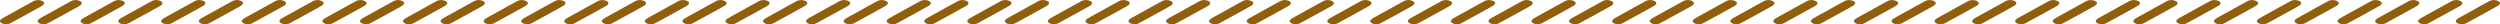 <svg xmlns="http://www.w3.org/2000/svg" width="465.226" height="4.519" viewBox="0 0 465.226 4.519">
  <g id="グループ_12698" data-name="グループ 12698" transform="translate(9295.822 -3514.668)">
    <g id="グループ_12690" data-name="グループ 12690" transform="translate(0 85.79)">
      <path id="パス_11148" data-name="パス 11148" d="M469.31,899.964c.86-.478,1.71-.955,2.6-1.422a1.891,1.891,0,0,1,1.91-.148c.6.34.25.7-.25.977q-2.76,1.54-5.58,3.058a1.8,1.8,0,0,1-1.77.082c-.59-.346-.24-.692.26-.977.93-.532,1.9-1.048,2.84-1.57Z" transform="translate(-9761.733 2530.688)" fill="#915e0c"/>
      <path id="パス_11149" data-name="パス 11149" d="M469.31,899.964c.86-.478,1.71-.955,2.6-1.422a1.891,1.891,0,0,1,1.91-.148c.6.34.25.7-.25.977q-2.76,1.54-5.58,3.058a1.8,1.8,0,0,1-1.77.082c-.59-.346-.24-.692.26-.977.93-.532,1.9-1.048,2.84-1.57Z" transform="translate(-9754.733 2530.688)" fill="#915e0c"/>
    </g>
    <g id="グループ_12690-2" data-name="グループ 12690" transform="translate(15 85.79)">
      <path id="パス_11148-2" data-name="パス 11148" d="M469.31,899.964c.86-.478,1.71-.955,2.6-1.422a1.891,1.891,0,0,1,1.91-.148c.6.34.25.7-.25.977q-2.76,1.54-5.58,3.058a1.8,1.8,0,0,1-1.77.082c-.59-.346-.24-.692.26-.977.93-.532,1.9-1.048,2.84-1.57Z" transform="translate(-9761.733 2530.688)" fill="#915e0c"/>
      <path id="パス_11149-2" data-name="パス 11149" d="M469.31,899.964c.86-.478,1.71-.955,2.6-1.422a1.891,1.891,0,0,1,1.91-.148c.6.34.25.7-.25.977q-2.76,1.54-5.58,3.058a1.8,1.8,0,0,1-1.77.082c-.59-.346-.24-.692.26-.977.93-.532,1.9-1.048,2.84-1.57Z" transform="translate(-9754.733 2530.688)" fill="#915e0c"/>
    </g>
    <g id="グループ_12690-3" data-name="グループ 12690" transform="translate(30 85.79)">
      <path id="パス_11148-3" data-name="パス 11148" d="M469.31,899.964c.86-.478,1.71-.955,2.6-1.422a1.891,1.891,0,0,1,1.91-.148c.6.34.25.7-.25.977q-2.76,1.54-5.58,3.058a1.8,1.8,0,0,1-1.77.082c-.59-.346-.24-.692.26-.977.93-.532,1.9-1.048,2.84-1.57Z" transform="translate(-9761.733 2530.688)" fill="#915e0c"/>
      <path id="パス_11149-3" data-name="パス 11149" d="M469.31,899.964c.86-.478,1.71-.955,2.6-1.422a1.891,1.891,0,0,1,1.91-.148c.6.34.25.7-.25.977q-2.76,1.54-5.58,3.058a1.8,1.8,0,0,1-1.77.082c-.59-.346-.24-.692.26-.977.93-.532,1.9-1.048,2.84-1.57Z" transform="translate(-9754.733 2530.688)" fill="#915e0c"/>
    </g>
    <g id="グループ_12690-4" data-name="グループ 12690" transform="translate(45 85.79)">
      <path id="パス_11148-4" data-name="パス 11148" d="M469.31,899.964c.86-.478,1.71-.955,2.6-1.422a1.891,1.891,0,0,1,1.91-.148c.6.34.25.7-.25.977q-2.76,1.54-5.58,3.058a1.8,1.8,0,0,1-1.77.082c-.59-.346-.24-.692.26-.977.93-.532,1.9-1.048,2.84-1.57Z" transform="translate(-9761.733 2530.688)" fill="#915e0c"/>
      <path id="パス_11149-4" data-name="パス 11149" d="M469.31,899.964c.86-.478,1.71-.955,2.6-1.422a1.891,1.891,0,0,1,1.91-.148c.6.34.25.7-.25.977q-2.76,1.54-5.58,3.058a1.8,1.8,0,0,1-1.77.082c-.59-.346-.24-.692.26-.977.93-.532,1.9-1.048,2.84-1.57Z" transform="translate(-9754.733 2530.688)" fill="#915e0c"/>
    </g>
    <g id="グループ_12690-5" data-name="グループ 12690" transform="translate(60 85.79)">
      <path id="パス_11148-5" data-name="パス 11148" d="M469.31,899.964c.86-.478,1.71-.955,2.6-1.422a1.891,1.891,0,0,1,1.91-.148c.6.34.25.7-.25.977q-2.76,1.54-5.58,3.058a1.8,1.8,0,0,1-1.77.082c-.59-.346-.24-.692.26-.977.93-.532,1.9-1.048,2.84-1.57Z" transform="translate(-9761.733 2530.688)" fill="#915e0c"/>
      <path id="パス_11149-5" data-name="パス 11149" d="M469.31,899.964c.86-.478,1.71-.955,2.6-1.422a1.891,1.891,0,0,1,1.91-.148c.6.34.25.7-.25.977q-2.76,1.54-5.58,3.058a1.8,1.8,0,0,1-1.77.082c-.59-.346-.24-.692.26-.977.93-.532,1.9-1.048,2.84-1.57Z" transform="translate(-9754.733 2530.688)" fill="#915e0c"/>
    </g>
    <g id="グループ_12690-6" data-name="グループ 12690" transform="translate(75 85.79)">
      <path id="パス_11148-6" data-name="パス 11148" d="M469.31,899.964c.86-.478,1.71-.955,2.6-1.422a1.891,1.891,0,0,1,1.91-.148c.6.34.25.7-.25.977q-2.76,1.54-5.58,3.058a1.8,1.8,0,0,1-1.77.082c-.59-.346-.24-.692.26-.977.93-.532,1.9-1.048,2.84-1.57Z" transform="translate(-9761.733 2530.688)" fill="#915e0c"/>
      <path id="パス_11149-6" data-name="パス 11149" d="M469.31,899.964c.86-.478,1.71-.955,2.6-1.422a1.891,1.891,0,0,1,1.91-.148c.6.34.25.7-.25.977q-2.76,1.54-5.58,3.058a1.8,1.8,0,0,1-1.77.082c-.59-.346-.24-.692.26-.977.93-.532,1.9-1.048,2.84-1.57Z" transform="translate(-9754.733 2530.688)" fill="#915e0c"/>
    </g>
    <g id="グループ_12690-7" data-name="グループ 12690" transform="translate(90 85.79)">
      <path id="パス_11148-7" data-name="パス 11148" d="M469.31,899.964c.86-.478,1.71-.955,2.6-1.422a1.891,1.891,0,0,1,1.91-.148c.6.34.25.7-.25.977q-2.76,1.54-5.58,3.058a1.8,1.8,0,0,1-1.77.082c-.59-.346-.24-.692.26-.977.93-.532,1.9-1.048,2.84-1.57Z" transform="translate(-9761.733 2530.688)" fill="#915e0c"/>
      <path id="パス_11149-7" data-name="パス 11149" d="M469.31,899.964c.86-.478,1.71-.955,2.6-1.422a1.891,1.891,0,0,1,1.91-.148c.6.34.25.7-.25.977q-2.76,1.54-5.58,3.058a1.8,1.8,0,0,1-1.77.082c-.59-.346-.24-.692.26-.977.93-.532,1.9-1.048,2.84-1.57Z" transform="translate(-9754.733 2530.688)" fill="#915e0c"/>
    </g>
    <g id="グループ_12690-8" data-name="グループ 12690" transform="translate(105 85.79)">
      <path id="パス_11148-8" data-name="パス 11148" d="M469.31,899.964c.86-.478,1.71-.955,2.6-1.422a1.891,1.891,0,0,1,1.91-.148c.6.34.25.7-.25.977q-2.76,1.54-5.58,3.058a1.8,1.8,0,0,1-1.77.082c-.59-.346-.24-.692.26-.977.93-.532,1.9-1.048,2.84-1.57Z" transform="translate(-9761.733 2530.688)" fill="#915e0c"/>
      <path id="パス_11149-8" data-name="パス 11149" d="M469.31,899.964c.86-.478,1.71-.955,2.6-1.422a1.891,1.891,0,0,1,1.91-.148c.6.34.25.7-.25.977q-2.76,1.54-5.58,3.058a1.8,1.8,0,0,1-1.77.082c-.59-.346-.24-.692.26-.977.93-.532,1.9-1.048,2.84-1.57Z" transform="translate(-9754.733 2530.688)" fill="#915e0c"/>
    </g>
    <g id="グループ_12690-9" data-name="グループ 12690" transform="translate(120 85.79)">
      <path id="パス_11148-9" data-name="パス 11148" d="M469.31,899.964c.86-.478,1.71-.955,2.6-1.422a1.891,1.891,0,0,1,1.91-.148c.6.34.25.7-.25.977q-2.76,1.54-5.58,3.058a1.8,1.8,0,0,1-1.77.082c-.59-.346-.24-.692.26-.977.93-.532,1.9-1.048,2.84-1.57Z" transform="translate(-9761.733 2530.688)" fill="#915e0c"/>
      <path id="パス_11149-9" data-name="パス 11149" d="M469.31,899.964c.86-.478,1.71-.955,2.6-1.422a1.891,1.891,0,0,1,1.91-.148c.6.34.25.7-.25.977q-2.76,1.54-5.58,3.058a1.8,1.8,0,0,1-1.77.082c-.59-.346-.24-.692.26-.977.93-.532,1.9-1.048,2.84-1.57Z" transform="translate(-9754.733 2530.688)" fill="#915e0c"/>
    </g>
    <g id="グループ_12690-10" data-name="グループ 12690" transform="translate(135 85.79)">
      <path id="パス_11148-10" data-name="パス 11148" d="M469.31,899.964c.86-.478,1.71-.955,2.6-1.422a1.891,1.891,0,0,1,1.91-.148c.6.34.25.7-.25.977q-2.76,1.54-5.58,3.058a1.8,1.8,0,0,1-1.77.082c-.59-.346-.24-.692.26-.977.93-.532,1.9-1.048,2.84-1.57Z" transform="translate(-9761.733 2530.688)" fill="#915e0c"/>
      <path id="パス_11149-10" data-name="パス 11149" d="M469.31,899.964c.86-.478,1.71-.955,2.6-1.422a1.891,1.891,0,0,1,1.91-.148c.6.34.25.7-.25.977q-2.76,1.54-5.58,3.058a1.8,1.8,0,0,1-1.77.082c-.59-.346-.24-.692.26-.977.93-.532,1.9-1.048,2.84-1.57Z" transform="translate(-9754.733 2530.688)" fill="#915e0c"/>
    </g>
    <g id="グループ_12690-11" data-name="グループ 12690" transform="translate(150 85.79)">
      <path id="パス_11148-11" data-name="パス 11148" d="M469.31,899.964c.86-.478,1.71-.955,2.6-1.422a1.891,1.891,0,0,1,1.91-.148c.6.34.25.7-.25.977q-2.76,1.54-5.58,3.058a1.8,1.8,0,0,1-1.77.082c-.59-.346-.24-.692.26-.977.93-.532,1.9-1.048,2.84-1.57Z" transform="translate(-9761.733 2530.688)" fill="#915e0c"/>
      <path id="パス_11149-11" data-name="パス 11149" d="M469.31,899.964c.86-.478,1.71-.955,2.6-1.422a1.891,1.891,0,0,1,1.91-.148c.6.34.25.7-.25.977q-2.76,1.54-5.58,3.058a1.8,1.8,0,0,1-1.77.082c-.59-.346-.24-.692.26-.977.93-.532,1.9-1.048,2.84-1.57Z" transform="translate(-9754.733 2530.688)" fill="#915e0c"/>
    </g>
    <g id="グループ_12690-12" data-name="グループ 12690" transform="translate(165 85.79)">
      <path id="パス_11148-12" data-name="パス 11148" d="M469.31,899.964c.86-.478,1.71-.955,2.6-1.422a1.891,1.891,0,0,1,1.91-.148c.6.34.25.7-.25.977q-2.76,1.54-5.58,3.058a1.8,1.8,0,0,1-1.77.082c-.59-.346-.24-.692.26-.977.93-.532,1.9-1.048,2.84-1.57Z" transform="translate(-9761.733 2530.688)" fill="#915e0c"/>
      <path id="パス_11149-12" data-name="パス 11149" d="M469.31,899.964c.86-.478,1.71-.955,2.6-1.422a1.891,1.891,0,0,1,1.91-.148c.6.34.25.7-.25.977q-2.76,1.54-5.58,3.058a1.8,1.8,0,0,1-1.77.082c-.59-.346-.24-.692.26-.977.93-.532,1.9-1.048,2.84-1.57Z" transform="translate(-9754.733 2530.688)" fill="#915e0c"/>
    </g>
    <g id="グループ_12690-13" data-name="グループ 12690" transform="translate(180 85.79)">
      <path id="パス_11148-13" data-name="パス 11148" d="M469.31,899.964c.86-.478,1.71-.955,2.6-1.422a1.891,1.891,0,0,1,1.91-.148c.6.34.25.7-.25.977q-2.76,1.54-5.58,3.058a1.8,1.8,0,0,1-1.77.082c-.59-.346-.24-.692.26-.977.93-.532,1.9-1.048,2.84-1.57Z" transform="translate(-9761.733 2530.688)" fill="#915e0c"/>
      <path id="パス_11149-13" data-name="パス 11149" d="M469.31,899.964c.86-.478,1.71-.955,2.6-1.422a1.891,1.891,0,0,1,1.91-.148c.6.34.25.7-.25.977q-2.76,1.54-5.58,3.058a1.8,1.8,0,0,1-1.77.082c-.59-.346-.24-.692.26-.977.93-.532,1.9-1.048,2.84-1.57Z" transform="translate(-9754.733 2530.688)" fill="#915e0c"/>
    </g>
    <g id="グループ_12690-14" data-name="グループ 12690" transform="translate(195 85.79)">
      <path id="パス_11148-14" data-name="パス 11148" d="M469.31,899.964c.86-.478,1.71-.955,2.6-1.422a1.891,1.891,0,0,1,1.91-.148c.6.34.25.7-.25.977q-2.76,1.54-5.58,3.058a1.8,1.8,0,0,1-1.77.082c-.59-.346-.24-.692.26-.977.93-.532,1.9-1.048,2.84-1.57Z" transform="translate(-9761.733 2530.688)" fill="#915e0c"/>
      <path id="パス_11149-14" data-name="パス 11149" d="M469.31,899.964c.86-.478,1.71-.955,2.6-1.422a1.891,1.891,0,0,1,1.91-.148c.6.34.25.7-.25.977q-2.76,1.54-5.58,3.058a1.8,1.8,0,0,1-1.77.082c-.59-.346-.24-.692.26-.977.93-.532,1.9-1.048,2.84-1.57Z" transform="translate(-9754.733 2530.688)" fill="#915e0c"/>
    </g>
    <g id="グループ_12690-15" data-name="グループ 12690" transform="translate(210 85.79)">
      <path id="パス_11148-15" data-name="パス 11148" d="M469.31,899.964c.86-.478,1.71-.955,2.6-1.422a1.891,1.891,0,0,1,1.91-.148c.6.34.25.7-.25.977q-2.76,1.54-5.58,3.058a1.8,1.8,0,0,1-1.77.082c-.59-.346-.24-.692.26-.977.93-.532,1.9-1.048,2.84-1.57Z" transform="translate(-9761.733 2530.688)" fill="#915e0c"/>
      <path id="パス_11149-15" data-name="パス 11149" d="M469.31,899.964c.86-.478,1.71-.955,2.6-1.422a1.891,1.891,0,0,1,1.91-.148c.6.34.25.7-.25.977q-2.76,1.54-5.58,3.058a1.8,1.8,0,0,1-1.77.082c-.59-.346-.24-.692.26-.977.93-.532,1.9-1.048,2.84-1.57Z" transform="translate(-9754.733 2530.688)" fill="#915e0c"/>
    </g>
    <g id="グループ_12690-16" data-name="グループ 12690" transform="translate(225 85.79)">
      <path id="パス_11148-16" data-name="パス 11148" d="M469.31,899.964c.86-.478,1.71-.955,2.6-1.422a1.891,1.891,0,0,1,1.91-.148c.6.34.25.7-.25.977q-2.76,1.54-5.58,3.058a1.8,1.8,0,0,1-1.77.082c-.59-.346-.24-.692.26-.977.93-.532,1.9-1.048,2.84-1.57Z" transform="translate(-9761.733 2530.688)" fill="#915e0c"/>
      <path id="パス_11149-16" data-name="パス 11149" d="M469.31,899.964c.86-.478,1.71-.955,2.6-1.422a1.891,1.891,0,0,1,1.91-.148c.6.34.25.7-.25.977q-2.76,1.54-5.58,3.058a1.8,1.8,0,0,1-1.77.082c-.59-.346-.24-.692.26-.977.93-.532,1.9-1.048,2.84-1.57Z" transform="translate(-9754.733 2530.688)" fill="#915e0c"/>
    </g>
    <g id="グループ_12690-17" data-name="グループ 12690" transform="translate(240 85.79)">
      <path id="パス_11148-17" data-name="パス 11148" d="M469.31,899.964c.86-.478,1.71-.955,2.6-1.422a1.891,1.891,0,0,1,1.91-.148c.6.34.25.7-.25.977q-2.76,1.54-5.58,3.058a1.8,1.8,0,0,1-1.77.082c-.59-.346-.24-.692.26-.977.93-.532,1.9-1.048,2.84-1.57Z" transform="translate(-9761.733 2530.688)" fill="#915e0c"/>
      <path id="パス_11149-17" data-name="パス 11149" d="M469.31,899.964c.86-.478,1.71-.955,2.6-1.422a1.891,1.891,0,0,1,1.91-.148c.6.34.25.7-.25.977q-2.76,1.54-5.58,3.058a1.8,1.8,0,0,1-1.77.082c-.59-.346-.24-.692.26-.977.93-.532,1.9-1.048,2.84-1.57Z" transform="translate(-9754.733 2530.688)" fill="#915e0c"/>
    </g>
    <g id="グループ_12690-18" data-name="グループ 12690" transform="translate(255 85.79)">
      <path id="パス_11148-18" data-name="パス 11148" d="M469.31,899.964c.86-.478,1.71-.955,2.6-1.422a1.891,1.891,0,0,1,1.91-.148c.6.34.25.7-.25.977q-2.76,1.54-5.58,3.058a1.8,1.8,0,0,1-1.77.082c-.59-.346-.24-.692.26-.977.93-.532,1.9-1.048,2.84-1.57Z" transform="translate(-9761.733 2530.688)" fill="#915e0c"/>
      <path id="パス_11149-18" data-name="パス 11149" d="M469.31,899.964c.86-.478,1.71-.955,2.6-1.422a1.891,1.891,0,0,1,1.91-.148c.6.34.25.7-.25.977q-2.76,1.54-5.58,3.058a1.8,1.8,0,0,1-1.77.082c-.59-.346-.24-.692.26-.977.93-.532,1.9-1.048,2.84-1.57Z" transform="translate(-9754.733 2530.688)" fill="#915e0c"/>
    </g>
    <g id="グループ_12690-19" data-name="グループ 12690" transform="translate(270 85.79)">
      <path id="パス_11148-19" data-name="パス 11148" d="M469.31,899.964c.86-.478,1.71-.955,2.6-1.422a1.891,1.891,0,0,1,1.91-.148c.6.34.25.7-.25.977q-2.76,1.54-5.58,3.058a1.8,1.8,0,0,1-1.77.082c-.59-.346-.24-.692.26-.977.93-.532,1.9-1.048,2.84-1.57Z" transform="translate(-9761.733 2530.688)" fill="#915e0c"/>
      <path id="パス_11149-19" data-name="パス 11149" d="M469.31,899.964c.86-.478,1.71-.955,2.6-1.422a1.891,1.891,0,0,1,1.91-.148c.6.34.25.7-.25.977q-2.76,1.54-5.58,3.058a1.8,1.8,0,0,1-1.77.082c-.59-.346-.24-.692.26-.977.93-.532,1.9-1.048,2.84-1.57Z" transform="translate(-9754.733 2530.688)" fill="#915e0c"/>
    </g>
    <g id="グループ_12690-20" data-name="グループ 12690" transform="translate(285 85.79)">
      <path id="パス_11148-20" data-name="パス 11148" d="M469.31,899.964c.86-.478,1.71-.955,2.6-1.422a1.891,1.891,0,0,1,1.91-.148c.6.34.25.7-.25.977q-2.76,1.54-5.58,3.058a1.8,1.8,0,0,1-1.77.082c-.59-.346-.24-.692.26-.977.93-.532,1.9-1.048,2.84-1.57Z" transform="translate(-9761.733 2530.688)" fill="#915e0c"/>
      <path id="パス_11149-20" data-name="パス 11149" d="M469.31,899.964c.86-.478,1.71-.955,2.6-1.422a1.891,1.891,0,0,1,1.91-.148c.6.34.25.7-.25.977q-2.76,1.54-5.58,3.058a1.8,1.8,0,0,1-1.77.082c-.59-.346-.24-.692.26-.977.93-.532,1.9-1.048,2.84-1.57Z" transform="translate(-9754.733 2530.688)" fill="#915e0c"/>
    </g>
    <g id="グループ_12690-21" data-name="グループ 12690" transform="translate(300 85.79)">
      <path id="パス_11148-21" data-name="パス 11148" d="M469.31,899.964c.86-.478,1.71-.955,2.6-1.422a1.891,1.891,0,0,1,1.91-.148c.6.34.25.7-.25.977q-2.76,1.54-5.58,3.058a1.8,1.8,0,0,1-1.77.082c-.59-.346-.24-.692.26-.977.93-.532,1.9-1.048,2.84-1.57Z" transform="translate(-9761.733 2530.688)" fill="#915e0c"/>
      <path id="パス_11149-21" data-name="パス 11149" d="M469.31,899.964c.86-.478,1.71-.955,2.6-1.422a1.891,1.891,0,0,1,1.91-.148c.6.34.25.7-.25.977q-2.76,1.54-5.58,3.058a1.8,1.8,0,0,1-1.77.082c-.59-.346-.24-.692.26-.977.93-.532,1.9-1.048,2.84-1.57Z" transform="translate(-9754.733 2530.688)" fill="#915e0c"/>
    </g>
    <g id="グループ_12690-22" data-name="グループ 12690" transform="translate(315 85.79)">
      <path id="パス_11148-22" data-name="パス 11148" d="M469.31,899.964c.86-.478,1.71-.955,2.6-1.422a1.891,1.891,0,0,1,1.91-.148c.6.34.25.7-.25.977q-2.76,1.54-5.58,3.058a1.8,1.8,0,0,1-1.77.082c-.59-.346-.24-.692.26-.977.93-.532,1.9-1.048,2.84-1.57Z" transform="translate(-9761.733 2530.688)" fill="#915e0c"/>
      <path id="パス_11149-22" data-name="パス 11149" d="M469.31,899.964c.86-.478,1.71-.955,2.6-1.422a1.891,1.891,0,0,1,1.91-.148c.6.34.25.7-.25.977q-2.76,1.54-5.58,3.058a1.8,1.8,0,0,1-1.77.082c-.59-.346-.24-.692.26-.977.93-.532,1.9-1.048,2.84-1.57Z" transform="translate(-9754.733 2530.688)" fill="#915e0c"/>
    </g>
    <g id="グループ_12690-23" data-name="グループ 12690" transform="translate(330 85.79)">
      <path id="パス_11148-23" data-name="パス 11148" d="M469.31,899.964c.86-.478,1.71-.955,2.6-1.422a1.891,1.891,0,0,1,1.91-.148c.6.34.25.7-.25.977q-2.76,1.54-5.58,3.058a1.8,1.8,0,0,1-1.77.082c-.59-.346-.24-.692.26-.977.93-.532,1.9-1.048,2.84-1.57Z" transform="translate(-9761.733 2530.688)" fill="#915e0c"/>
      <path id="パス_11149-23" data-name="パス 11149" d="M469.31,899.964c.86-.478,1.71-.955,2.6-1.422a1.891,1.891,0,0,1,1.91-.148c.6.34.25.7-.25.977q-2.76,1.54-5.58,3.058a1.8,1.8,0,0,1-1.77.082c-.59-.346-.24-.692.26-.977.93-.532,1.9-1.048,2.84-1.57Z" transform="translate(-9754.733 2530.688)" fill="#915e0c"/>
    </g>
    <g id="グループ_12690-24" data-name="グループ 12690" transform="translate(345 85.79)">
      <path id="パス_11148-24" data-name="パス 11148" d="M469.31,899.964c.86-.478,1.71-.955,2.6-1.422a1.891,1.891,0,0,1,1.91-.148c.6.34.25.7-.25.977q-2.76,1.54-5.58,3.058a1.8,1.8,0,0,1-1.77.082c-.59-.346-.24-.692.26-.977.93-.532,1.9-1.048,2.84-1.57Z" transform="translate(-9761.733 2530.688)" fill="#915e0c"/>
      <path id="パス_11149-24" data-name="パス 11149" d="M469.31,899.964c.86-.478,1.71-.955,2.6-1.422a1.891,1.891,0,0,1,1.91-.148c.6.34.25.7-.25.977q-2.76,1.54-5.58,3.058a1.8,1.8,0,0,1-1.77.082c-.59-.346-.24-.692.26-.977.93-.532,1.9-1.048,2.84-1.57Z" transform="translate(-9754.733 2530.688)" fill="#915e0c"/>
    </g>
    <g id="グループ_12690-25" data-name="グループ 12690" transform="translate(360 85.79)">
      <path id="パス_11148-25" data-name="パス 11148" d="M469.31,899.964c.86-.478,1.71-.955,2.6-1.422a1.891,1.891,0,0,1,1.91-.148c.6.34.25.7-.25.977q-2.76,1.54-5.58,3.058a1.8,1.8,0,0,1-1.77.082c-.59-.346-.24-.692.26-.977.93-.532,1.9-1.048,2.84-1.57Z" transform="translate(-9761.733 2530.688)" fill="#915e0c"/>
      <path id="パス_11149-25" data-name="パス 11149" d="M469.31,899.964c.86-.478,1.71-.955,2.6-1.422a1.891,1.891,0,0,1,1.91-.148c.6.34.25.7-.25.977q-2.76,1.54-5.58,3.058a1.8,1.8,0,0,1-1.77.082c-.59-.346-.24-.692.26-.977.93-.532,1.9-1.048,2.84-1.57Z" transform="translate(-9754.733 2530.688)" fill="#915e0c"/>
    </g>
    <g id="グループ_12690-26" data-name="グループ 12690" transform="translate(375 85.79)">
      <path id="パス_11148-26" data-name="パス 11148" d="M469.31,899.964c.86-.478,1.71-.955,2.6-1.422a1.891,1.891,0,0,1,1.91-.148c.6.34.25.7-.25.977q-2.76,1.54-5.58,3.058a1.8,1.8,0,0,1-1.77.082c-.59-.346-.24-.692.26-.977.93-.532,1.9-1.048,2.84-1.57Z" transform="translate(-9761.733 2530.688)" fill="#915e0c"/>
      <path id="パス_11149-26" data-name="パス 11149" d="M469.31,899.964c.86-.478,1.71-.955,2.6-1.422a1.891,1.891,0,0,1,1.91-.148c.6.34.25.7-.25.977q-2.76,1.54-5.58,3.058a1.8,1.8,0,0,1-1.77.082c-.59-.346-.24-.692.26-.977.93-.532,1.9-1.048,2.84-1.57Z" transform="translate(-9754.733 2530.688)" fill="#915e0c"/>
    </g>
    <g id="グループ_12690-27" data-name="グループ 12690" transform="translate(390 85.79)">
      <path id="パス_11148-27" data-name="パス 11148" d="M469.31,899.964c.86-.478,1.71-.955,2.6-1.422a1.891,1.891,0,0,1,1.91-.148c.6.34.25.7-.25.977q-2.76,1.54-5.58,3.058a1.8,1.8,0,0,1-1.77.082c-.59-.346-.24-.692.26-.977.93-.532,1.9-1.048,2.84-1.57Z" transform="translate(-9761.733 2530.688)" fill="#915e0c"/>
      <path id="パス_11149-27" data-name="パス 11149" d="M469.31,899.964c.86-.478,1.71-.955,2.6-1.422a1.891,1.891,0,0,1,1.91-.148c.6.34.25.7-.25.977q-2.76,1.54-5.58,3.058a1.8,1.8,0,0,1-1.77.082c-.59-.346-.24-.692.26-.977.93-.532,1.9-1.048,2.84-1.57Z" transform="translate(-9754.733 2530.688)" fill="#915e0c"/>
    </g>
    <g id="グループ_12690-28" data-name="グループ 12690" transform="translate(405 85.79)">
      <path id="パス_11148-28" data-name="パス 11148" d="M469.31,899.964c.86-.478,1.71-.955,2.6-1.422a1.891,1.891,0,0,1,1.91-.148c.6.34.25.7-.25.977q-2.76,1.54-5.58,3.058a1.8,1.8,0,0,1-1.77.082c-.59-.346-.24-.692.26-.977.93-.532,1.9-1.048,2.84-1.57Z" transform="translate(-9761.733 2530.688)" fill="#915e0c"/>
      <path id="パス_11149-28" data-name="パス 11149" d="M469.31,899.964c.86-.478,1.71-.955,2.6-1.422a1.891,1.891,0,0,1,1.91-.148c.6.34.25.7-.25.977q-2.76,1.54-5.58,3.058a1.8,1.8,0,0,1-1.77.082c-.59-.346-.24-.692.26-.977.93-.532,1.9-1.048,2.84-1.57Z" transform="translate(-9754.733 2530.688)" fill="#915e0c"/>
    </g>
    <g id="グループ_12690-29" data-name="グループ 12690" transform="translate(420 85.79)">
      <path id="パス_11148-29" data-name="パス 11148" d="M469.31,899.964c.86-.478,1.71-.955,2.6-1.422a1.891,1.891,0,0,1,1.91-.148c.6.34.25.7-.25.977q-2.76,1.54-5.58,3.058a1.8,1.8,0,0,1-1.77.082c-.59-.346-.24-.692.26-.977.93-.532,1.9-1.048,2.84-1.57Z" transform="translate(-9761.733 2530.688)" fill="#915e0c"/>
      <path id="パス_11149-29" data-name="パス 11149" d="M469.31,899.964c.86-.478,1.71-.955,2.6-1.422a1.891,1.891,0,0,1,1.91-.148c.6.34.25.7-.25.977q-2.76,1.54-5.58,3.058a1.8,1.8,0,0,1-1.77.082c-.59-.346-.24-.692.26-.977.93-.532,1.9-1.048,2.84-1.57Z" transform="translate(-9754.733 2530.688)" fill="#915e0c"/>
    </g>
    <g id="グループ_12690-30" data-name="グループ 12690" transform="translate(435 85.79)">
      <path id="パス_11148-30" data-name="パス 11148" d="M469.31,899.964c.86-.478,1.71-.955,2.6-1.422a1.891,1.891,0,0,1,1.91-.148c.6.34.25.7-.25.977q-2.76,1.54-5.58,3.058a1.8,1.8,0,0,1-1.77.082c-.59-.346-.24-.692.26-.977.93-.532,1.9-1.048,2.84-1.57Z" transform="translate(-9761.733 2530.688)" fill="#915e0c"/>
      <path id="パス_11149-30" data-name="パス 11149" d="M469.31,899.964c.86-.478,1.71-.955,2.6-1.422a1.891,1.891,0,0,1,1.91-.148c.6.34.25.7-.25.977q-2.76,1.54-5.58,3.058a1.8,1.8,0,0,1-1.77.082c-.59-.346-.24-.692.26-.977.93-.532,1.9-1.048,2.84-1.57Z" transform="translate(-9754.733 2530.688)" fill="#915e0c"/>
    </g>
    <g id="グループ_12690-31" data-name="グループ 12690" transform="translate(450 85.79)">
      <path id="パス_11148-31" data-name="パス 11148" d="M469.31,899.964c.86-.478,1.71-.955,2.6-1.422a1.891,1.891,0,0,1,1.91-.148c.6.34.25.7-.25.977q-2.76,1.54-5.58,3.058a1.8,1.8,0,0,1-1.77.082c-.59-.346-.24-.692.26-.977.93-.532,1.9-1.048,2.84-1.57Z" transform="translate(-9761.733 2530.688)" fill="#915e0c"/>
      <path id="パス_11149-31" data-name="パス 11149" d="M469.31,899.964c.86-.478,1.71-.955,2.6-1.422a1.891,1.891,0,0,1,1.91-.148c.6.34.25.7-.25.977q-2.76,1.54-5.58,3.058a1.8,1.8,0,0,1-1.77.082c-.59-.346-.24-.692.26-.977.93-.532,1.9-1.048,2.84-1.57Z" transform="translate(-9754.733 2530.688)" fill="#915e0c"/>
    </g>
  </g>
</svg>
